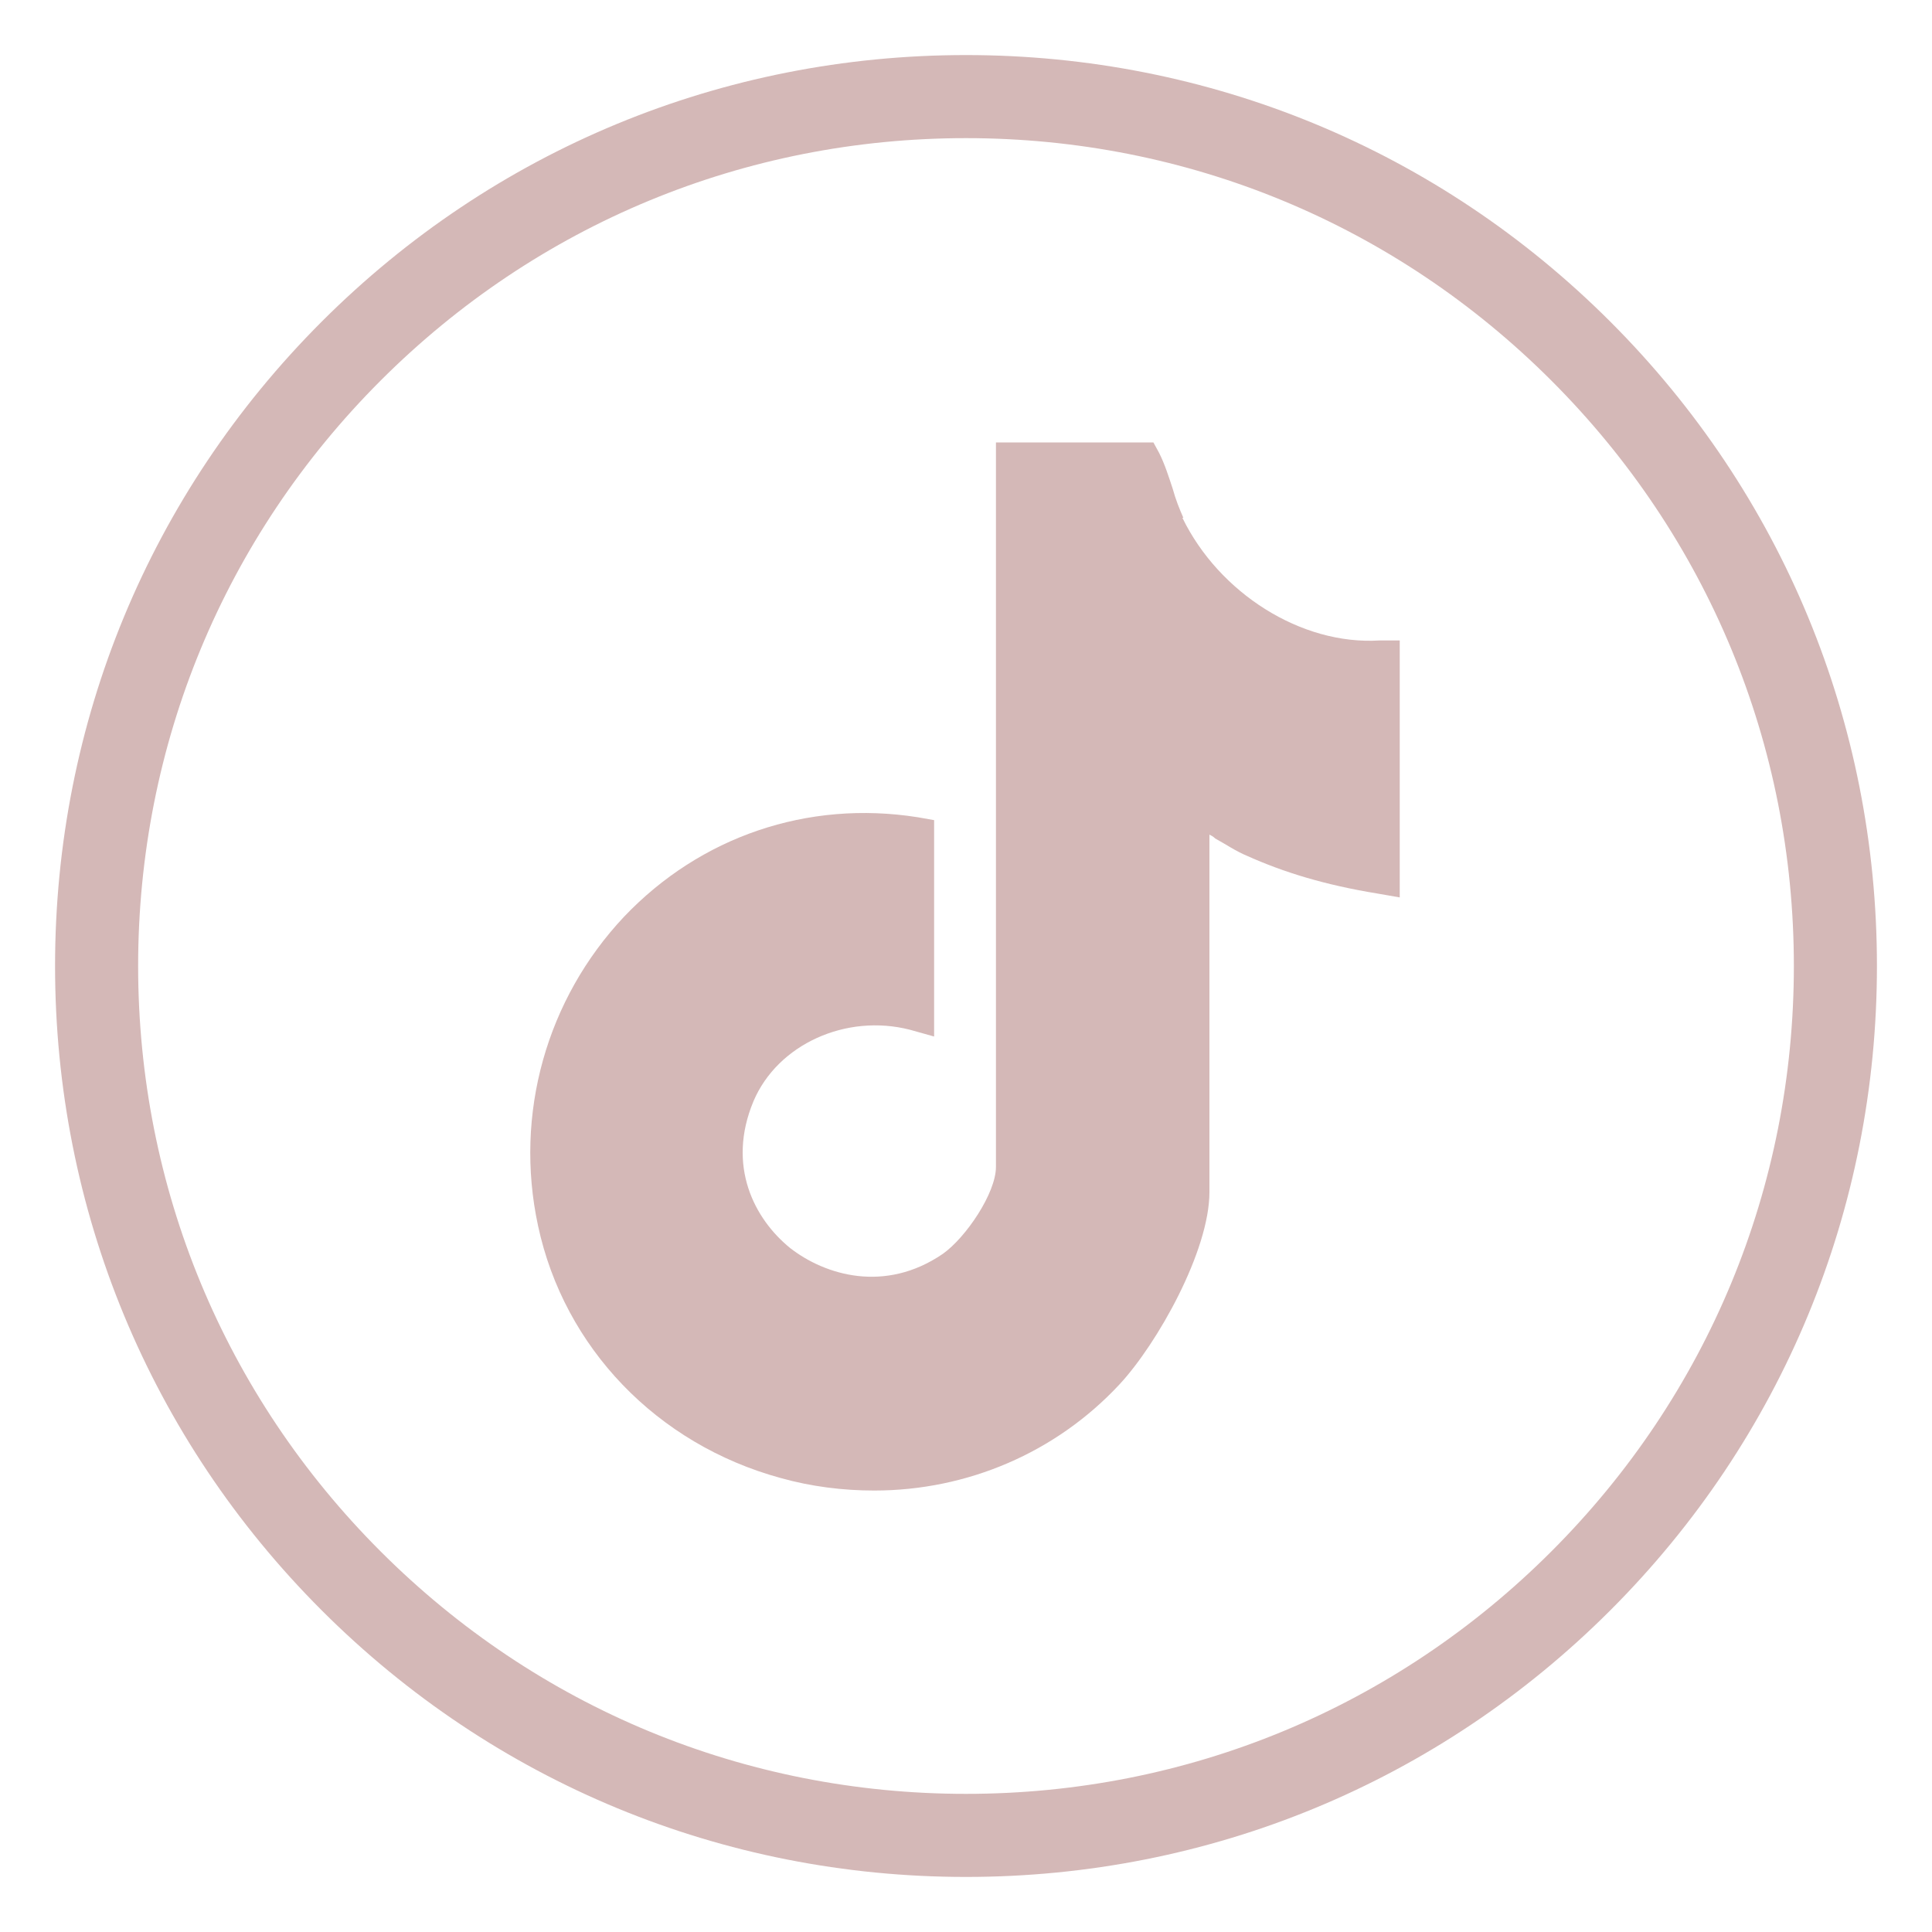 <?xml version="1.0" encoding="UTF-8"?>
<svg id="Layer_1" xmlns="http://www.w3.org/2000/svg" version="1.1" viewBox="0 0 200 200">
  <!-- Generator: Adobe Illustrator 29.3.1, SVG Export Plug-In . SVG Version: 2.1.0 Build 151)  -->
  <defs>
    <style>
      .st0 {
        fill: #d4b8b7;
      }
    </style>
  </defs>
  <path class="st0" d="M166.7,33.3C148.9,15.5,125.2,5.7,100,5.7s-48.9,9.8-66.7,27.6C15.5,51.1,5.7,74.8,5.7,100s9.8,48.9,27.6,66.7,41.5,27.6,66.7,27.6,48.9-9.8,66.7-27.6c17.8-17.8,27.6-41.5,27.6-66.7s-9.8-48.9-27.6-66.7ZM100,185.7c-22.9,0-44.4-8.9-60.6-25.1s-25.1-37.7-25.1-60.6,8.9-44.4,25.1-60.6c16.2-16.2,37.7-25.1,60.6-25.1s44.4,8.9,60.6,25.1c16.2,16.2,25.1,37.7,25.1,60.6s-8.9,44.4-25.1,60.6c-16.2,16.2-37.7,25.1-60.6,25.1Z"/>
  <path class="st0" d="M122.5,53.6h0c-.4-.9-.8-1.9-1.1-3-.4-1.2-.8-2.5-1.4-3.7l-.6-1.1h-16.3v75c0,2.7-3.1,7.3-5.5,9-6,4.1-12.2,2.2-15.8-.6-3.7-3-6.6-8.5-3.8-15.2,2.5-5.9,9.6-9.1,16.2-7.4l2.5.7v-22.4l-1.7-.3c-11.4-1.8-22.5,2-30.4,10.3-8,8.5-11.4,20.4-8.9,32,2.7,12.6,12.3,22.6,25.1,26.1,3.2.9,6.5,1.3,9.7,1.3,9.6,0,18.8-3.9,25.4-11,3.9-4.2,9.3-13.8,9.3-19.9v-37c.2.1.4.2.6.4,1.1.6,2.1,1.3,3.3,1.8,3.8,1.7,8,3,13.5,3.9l2.3.4v-26.6h-2.1c-8.1.5-16.6-4.9-20.4-12.7Z"/>
</svg>